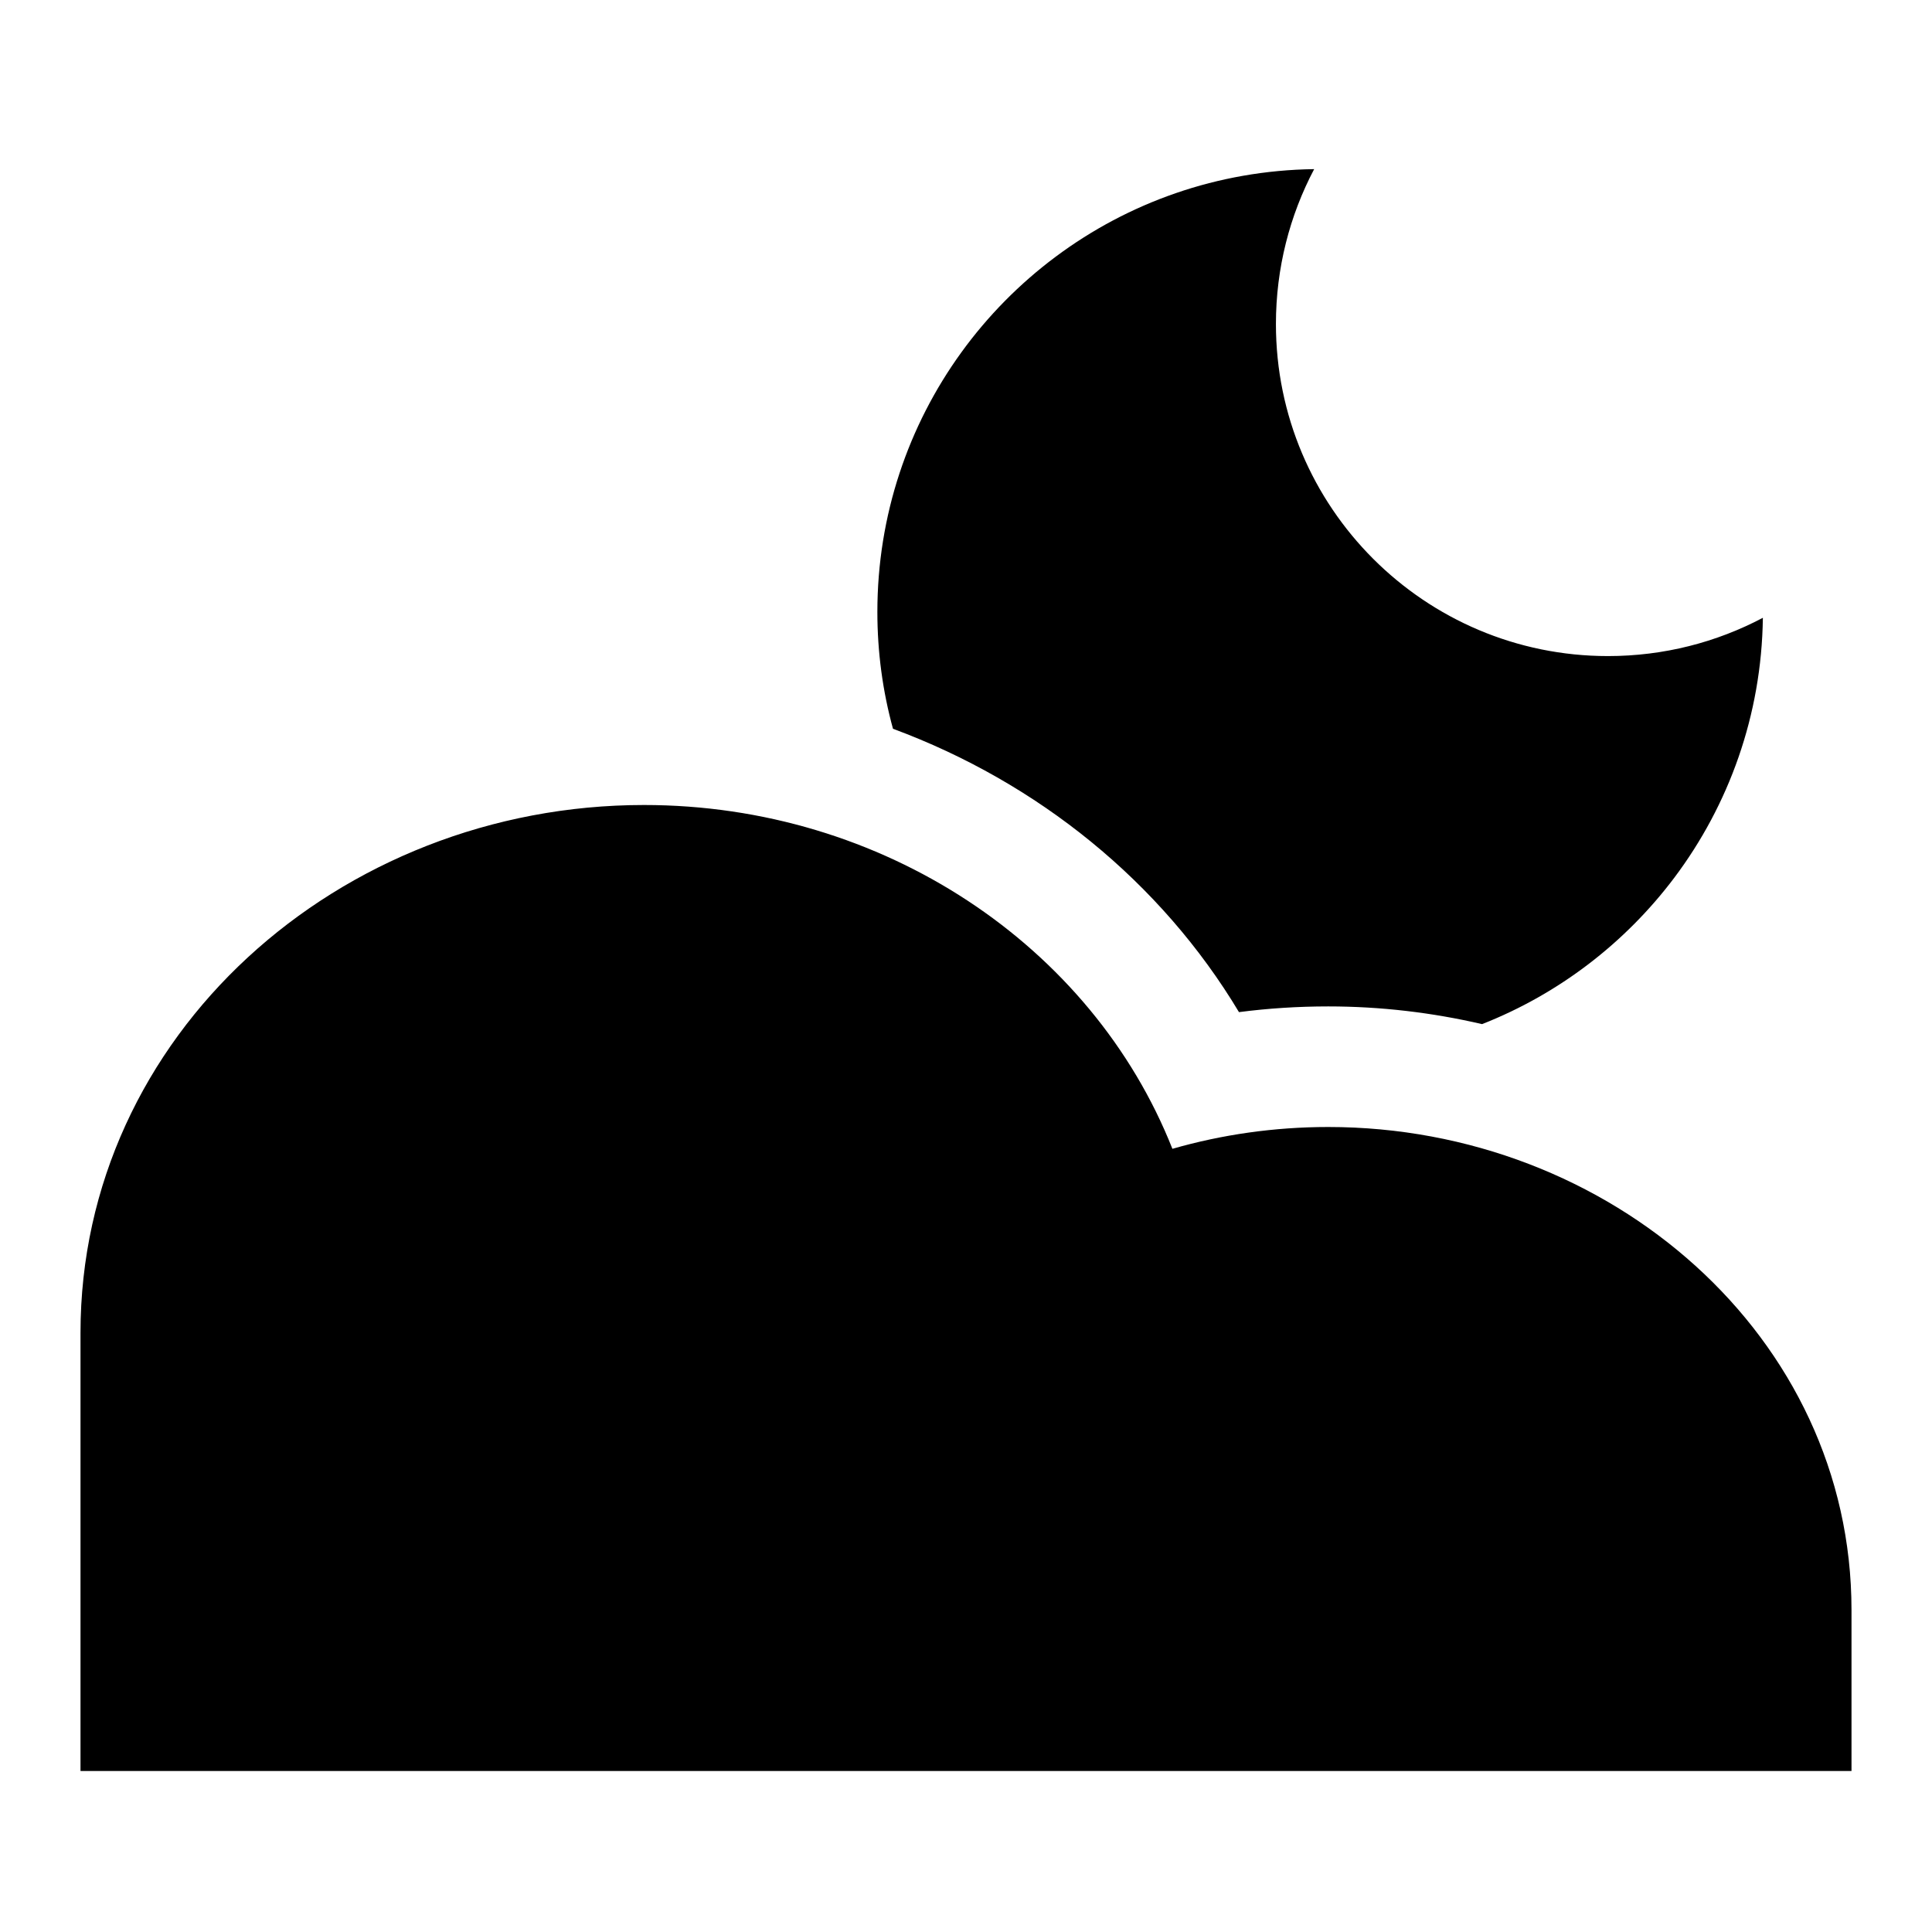 <svg xmlns="http://www.w3.org/2000/svg" fill="none" viewBox="0 0 24 24" id="Moon-Cloud--Streamline-Sharp">
  <desc>
    Moon Cloud Streamline Icon: https://streamlinehq.com
  </desc>
  <g id="moon-cloud--cloud-meteorology-cloudy-partly-sunny-weather">
    <path id="Union" fill="#000000" fill-rule="evenodd" d="M21.9 7.674c-0.575 0.304 -1.23 0.476 -1.925 0.476 -2.278 0 -4.125 -1.847 -4.125 -4.125 0 -0.695 0.172 -1.35 0.475 -1.924 -2.405 0.032 -4.437 1.607 -5.152 3.781 -0.178 0.541 -0.274 1.119 -0.274 1.719 0 0.503 0.067 0.99 0.194 1.452 1.8 0.667 3.329 1.903 4.298 3.52 0.363 -0.047 0.733 -0.071 1.108 -0.071 0.651 0 1.292 0.076 1.912 0.22 0.956 -0.376 1.78 -1.011 2.388 -1.819 0.677 -0.901 1.084 -2.017 1.1 -3.227ZM1 16.556C1 12.864 4.208 10 8 10c2.967 0 5.563 1.744 6.564 4.271 0.613 -0.176 1.264 -0.271 1.936 -0.271 3.498 0 6.5 2.599 6.5 6v2H1L1 16.556Z" clip-rule="evenodd" stroke-width="1"></path>
  </g>
</svg>